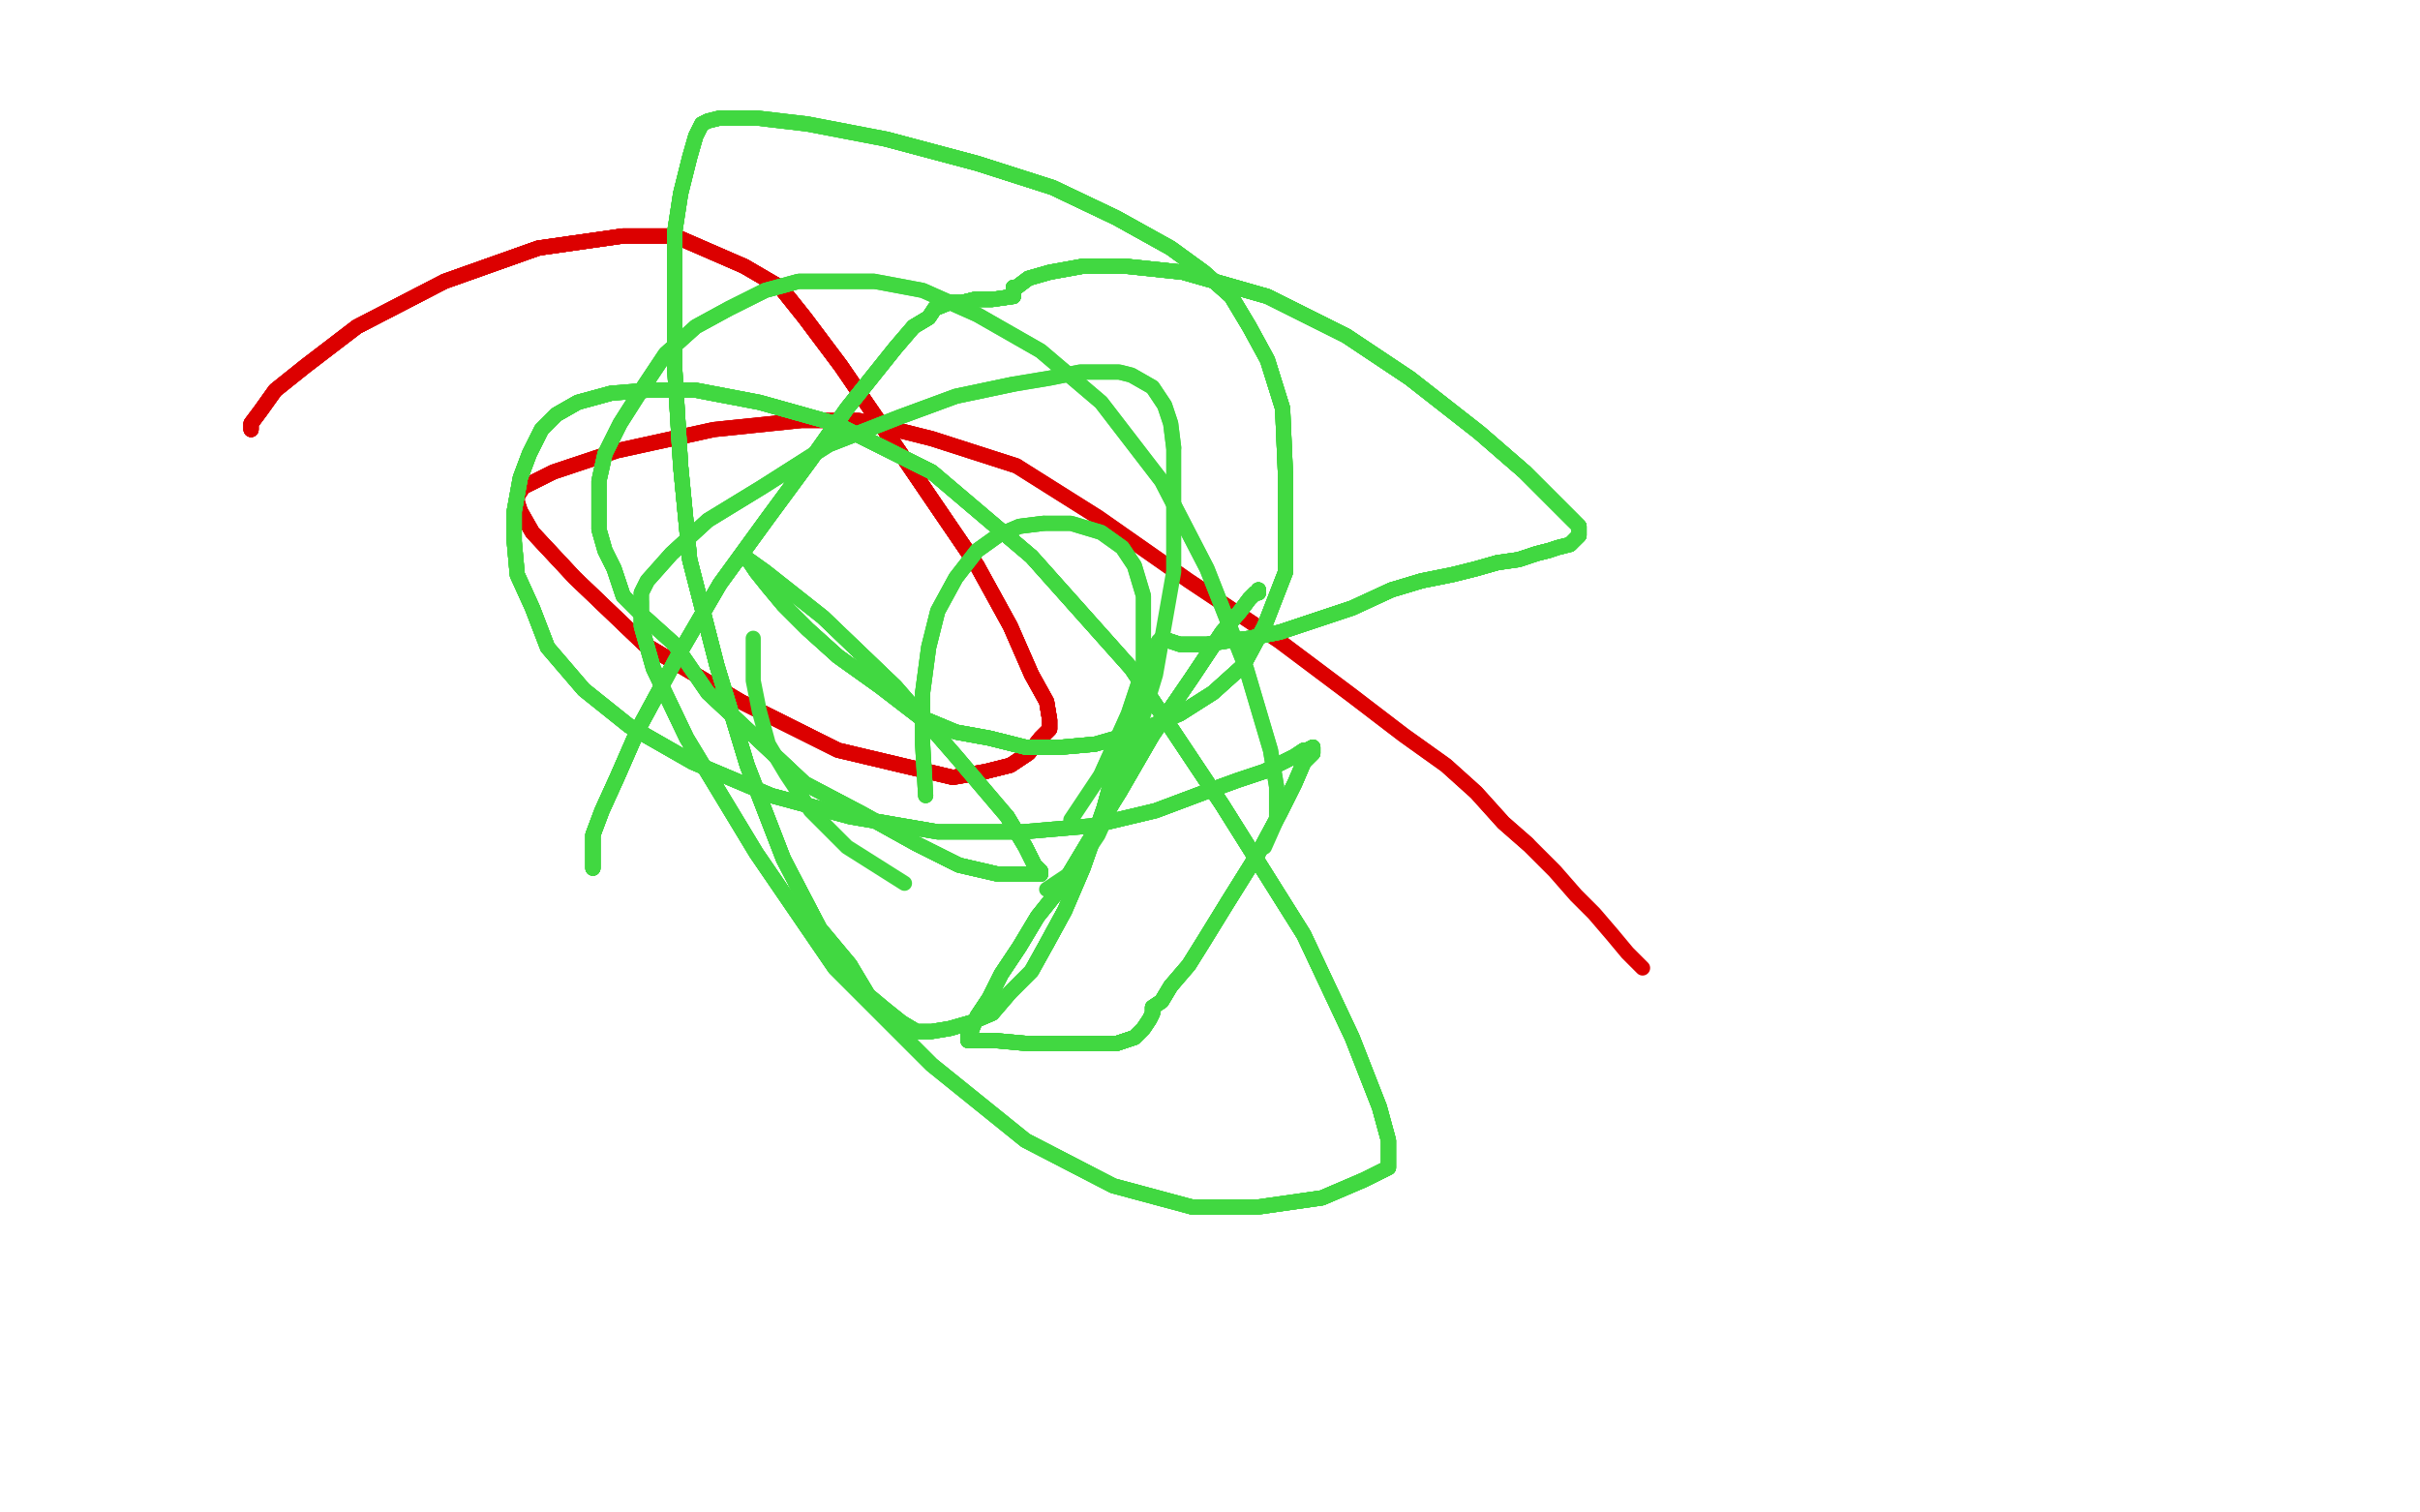 <?xml version="1.0" standalone="no"?>
<!DOCTYPE svg PUBLIC "-//W3C//DTD SVG 1.1//EN"
"http://www.w3.org/Graphics/SVG/1.1/DTD/svg11.dtd">

<svg width="800" height="500" version="1.1" xmlns="http://www.w3.org/2000/svg" xmlns:xlink="http://www.w3.org/1999/xlink" style="stroke-antialiasing: false"><desc>This SVG has been created on https://colorillo.com/</desc><rect x='0' y='0' width='800' height='500' style='fill: rgb(255,255,255); stroke-width:0' /><polyline points="83,142 83,142 83,142 83,141 83,140 86,136 91,129 101,121 118,108 147,93 178,82 206,78" style="fill: none; stroke: #dc0000; stroke-width: 5; stroke-linejoin: round; stroke-linecap: round; stroke-antialiasing: false; stroke-antialias: 0; opacity: 1.0"/>
<polyline points="83,142 83,142 83,141 83,140 86,136 91,129 101,121 118,108 147,93 178,82 206,78 223,78 246,88 258,95 266,105 278,121 291,140 308,165 323,187" style="fill: none; stroke: #dc0000; stroke-width: 5; stroke-linejoin: round; stroke-linecap: round; stroke-antialiasing: false; stroke-antialias: 0; opacity: 1.0"/>
<polyline points="83,142 83,142 83,141 83,140 86,136 91,129 101,121 118,108 147,93 178,82 206,78 223,78 246,88 258,95 266,105 278,121 291,140 308,165 323,187 334,207 341,223 346,232 347,238 347,241 344,244 340,249 334,253 326,255" style="fill: none; stroke: #dc0000; stroke-width: 5; stroke-linejoin: round; stroke-linecap: round; stroke-antialiasing: false; stroke-antialias: 0; opacity: 1.0"/>
<polyline points="83,142 83,142 83,141 83,140 86,136 91,129 101,121 118,108 147,93 178,82 206,78 223,78 246,88 258,95 266,105 278,121 291,140 308,165 323,187 334,207 341,223 346,232 347,238 347,241 344,244 340,249 334,253 326,255 315,257 277,248 245,232 213,213 190,191 176,176 172,169 171,166" style="fill: none; stroke: #dc0000; stroke-width: 5; stroke-linejoin: round; stroke-linecap: round; stroke-antialiasing: false; stroke-antialias: 0; opacity: 1.0"/>
<polyline points="83,142 83,142 83,141 83,140 86,136 91,129 101,121 118,108 147,93 178,82 206,78 223,78 246,88 258,95 266,105 278,121 291,140 308,165 323,187 334,207 341,223 346,232 347,238 347,241 344,244 340,249 334,253 326,255 315,257 277,248 245,232 213,213 190,191 176,176 172,169 171,166 171,164 173,161 183,156 204,149 236,142 265,139 284,139 308,145 336,154" style="fill: none; stroke: #dc0000; stroke-width: 5; stroke-linejoin: round; stroke-linecap: round; stroke-antialiasing: false; stroke-antialias: 0; opacity: 1.0"/>
<polyline points="246,88 258,95 266,105 278,121 291,140 308,165 323,187 334,207 341,223 346,232 347,238 347,241 344,244 340,249 334,253 326,255 315,257 277,248 245,232 213,213 190,191 176,176 172,169 171,166 171,164 173,161 183,156 204,149 236,142 265,139 284,139 308,145 336,154 363,171 393,192 423,212 447,230 464,243 478,253 488,262 497,272 505,279 514,288 521,296 527,302 533,309 538,315 543,320" style="fill: none; stroke: #dc0000; stroke-width: 5; stroke-linejoin: round; stroke-linecap: round; stroke-antialiasing: false; stroke-antialias: 0; opacity: 1.0"/>
<polyline points="147,93 178,82 206,78 223,78 246,88 258,95 266,105 278,121 291,140 308,165 323,187 334,207 341,223 346,232 347,238 347,241 344,244 340,249 334,253 326,255 315,257 277,248 245,232 213,213 190,191 176,176 172,169 171,166 171,164 173,161 183,156 204,149 236,142 265,139 284,139 308,145 336,154 363,171 393,192 423,212 447,230 464,243 478,253 488,262 497,272 505,279" style="fill: none; stroke: #dc0000; stroke-width: 5; stroke-linejoin: round; stroke-linecap: round; stroke-antialiasing: false; stroke-antialias: 0; opacity: 1.0"/>
<polyline points="196,287 196,286 196,285 196,283 196,280 196,276 199,268 204,257 211,241 224,217" style="fill: none; stroke: #41d841; stroke-width: 5; stroke-linejoin: round; stroke-linecap: round; stroke-antialiasing: false; stroke-antialias: 0; opacity: 1.0"/>
<polyline points="196,287 196,286 196,285 196,283 196,280 196,276 199,268 204,257 211,241 224,217 238,193 254,171 268,152 280,135 288,125 296,115 302,108 307,105 309,102" style="fill: none; stroke: #41d841; stroke-width: 5; stroke-linejoin: round; stroke-linecap: round; stroke-antialiasing: false; stroke-antialias: 0; opacity: 1.0"/>
<polyline points="196,287 196,286 196,285 196,283 196,280 196,276 199,268 204,257 211,241 224,217 238,193 254,171 268,152 280,135 288,125 296,115 302,108 307,105 309,102 314,100 318,100 322,99 328,99 335,98" style="fill: none; stroke: #41d841; stroke-width: 5; stroke-linejoin: round; stroke-linecap: round; stroke-antialiasing: false; stroke-antialias: 0; opacity: 1.0"/>
<polyline points="196,287 196,286 196,285 196,283 196,280 196,276 199,268 204,257 211,241 224,217 238,193 254,171 268,152 280,135 288,125 296,115 302,108 307,105 309,102 314,100 318,100 322,99 328,99 335,98 335,97 335,96 335,95 336,95 340,92 347,90 358,88 372,88" style="fill: none; stroke: #41d841; stroke-width: 5; stroke-linejoin: round; stroke-linecap: round; stroke-antialiasing: false; stroke-antialias: 0; opacity: 1.0"/>
<polyline points="196,287 196,286 196,285 196,283 196,280 196,276 199,268 204,257 211,241 224,217 238,193 254,171 268,152 280,135 288,125 296,115 302,108 307,105 309,102 314,100 318,100 322,99 328,99 335,98 335,97 335,96 335,95 336,95 340,92 347,90 358,88 372,88 391,90 419,98 445,111 466,125 489,143 504,156 511,163 517,169 520,172" style="fill: none; stroke: #41d841; stroke-width: 5; stroke-linejoin: round; stroke-linecap: round; stroke-antialiasing: false; stroke-antialias: 0; opacity: 1.0"/>
<polyline points="196,287 196,286 196,285 196,283 196,280 196,276 199,268 204,257 211,241 224,217 238,193 254,171 268,152 280,135 288,125 296,115 302,108 307,105 309,102 314,100 318,100 322,99 328,99 335,98 335,97 335,96 335,95 336,95 340,92 347,90 358,88 372,88 391,90 419,98 445,111 466,125 489,143 504,156 511,163 517,169 520,172 522,174 522,175 522,176 522,177 521,178" style="fill: none; stroke: #41d841; stroke-width: 5; stroke-linejoin: round; stroke-linecap: round; stroke-antialiasing: false; stroke-antialias: 0; opacity: 1.0"/>
<polyline points="238,193 254,171 268,152 280,135 288,125 296,115 302,108 307,105 309,102 314,100 318,100 322,99 328,99 335,98 335,97 335,96 335,95 336,95 340,92 347,90 358,88 372,88 391,90 419,98 445,111 466,125 489,143 504,156 511,163 517,169 520,172 522,174 522,175 522,176 522,177 521,178 519,180 515,181 512,182 508,183 502,185 495,186 488,188 480,190 470,192" style="fill: none; stroke: #41d841; stroke-width: 5; stroke-linejoin: round; stroke-linecap: round; stroke-antialiasing: false; stroke-antialias: 0; opacity: 1.0"/>
<polyline points="309,102 314,100 318,100 322,99 328,99 335,98 335,97 335,96 335,95 336,95 340,92 347,90 358,88 372,88 391,90 419,98 445,111 466,125 489,143 504,156 511,163 517,169 520,172 522,174 522,175 522,176 522,177 521,178 519,180 515,181 512,182 508,183 502,185 495,186 488,188 480,190 470,192 460,195 447,201 435,205 423,209 413,211 405,212 399,213 394,213 390,213" style="fill: none; stroke: #41d841; stroke-width: 5; stroke-linejoin: round; stroke-linecap: round; stroke-antialiasing: false; stroke-antialias: 0; opacity: 1.0"/>
<polyline points="309,102 314,100 318,100 322,99 328,99 335,98 335,97 335,96 335,95 336,95 340,92 347,90 358,88 372,88 391,90 419,98 445,111 466,125 489,143 504,156 511,163 517,169 520,172 522,174 522,175 522,176 522,177 521,178 519,180 515,181 512,182 508,183 502,185 495,186 488,188 480,190 470,192 460,195 447,201 435,205 423,209 413,211 405,212 399,213 394,213 390,213 384,211" style="fill: none; stroke: #41d841; stroke-width: 5; stroke-linejoin: round; stroke-linecap: round; stroke-antialiasing: false; stroke-antialias: 0; opacity: 1.0"/>
<polyline points="358,88 372,88 391,90 419,98 445,111 466,125 489,143 504,156 511,163 517,169 520,172 522,174 522,175 522,176 522,177 521,178 519,180 515,181 512,182 508,183 502,185 495,186 488,188 480,190 470,192 460,195 447,201 435,205 423,209 413,211 405,212 399,213 394,213 390,213 384,211 383,212 383,214 380,219 377,229 371,245 365,267 358,287 352,301 346,312" style="fill: none; stroke: #41d841; stroke-width: 5; stroke-linejoin: round; stroke-linecap: round; stroke-antialiasing: false; stroke-antialias: 0; opacity: 1.0"/>
<polyline points="489,143 504,156 511,163 517,169 520,172 522,174 522,175 522,176 522,177 521,178 519,180 515,181 512,182 508,183 502,185 495,186 488,188 480,190 470,192 460,195 447,201 435,205 423,209 413,211 405,212 399,213 394,213 390,213 384,211 383,212 383,214 380,219 377,229 371,245 365,267 358,287 352,301 346,312 341,321 334,328 328,335 321,338 314,340 308,341 303,341 298,338 293,334" style="fill: none; stroke: #41d841; stroke-width: 5; stroke-linejoin: round; stroke-linecap: round; stroke-antialiasing: false; stroke-antialias: 0; opacity: 1.0"/>
<polyline points="512,182 508,183 502,185 495,186 488,188 480,190 470,192 460,195 447,201 435,205 423,209 413,211 405,212 399,213 394,213 390,213 384,211 383,212 383,214 380,219 377,229 371,245 365,267 358,287 352,301 346,312 341,321 334,328 328,335 321,338 314,340 308,341 303,341 298,338 293,334 287,329 281,319 271,307 259,284 247,253 237,220 228,185 225,154 223,121" style="fill: none; stroke: #41d841; stroke-width: 5; stroke-linejoin: round; stroke-linecap: round; stroke-antialiasing: false; stroke-antialias: 0; opacity: 1.0"/>
<polyline points="470,192 460,195 447,201 435,205 423,209 413,211 405,212 399,213 394,213 390,213 384,211 383,212 383,214 380,219 377,229 371,245 365,267 358,287 352,301 346,312 341,321 334,328 328,335 321,338 314,340 308,341 303,341 298,338 293,334 287,329 281,319 271,307 259,284 247,253 237,220 228,185 225,154 223,121 223,96 223,77 225,64 228,52 230,45 232,41 234,40 238,39 250,39" style="fill: none; stroke: #41d841; stroke-width: 5; stroke-linejoin: round; stroke-linecap: round; stroke-antialiasing: false; stroke-antialias: 0; opacity: 1.0"/>
<polyline points="383,214 380,219 377,229 371,245 365,267 358,287 352,301 346,312 341,321 334,328 328,335 321,338 314,340 308,341 303,341 298,338 293,334 287,329 281,319 271,307 259,284 247,253 237,220 228,185 225,154 223,121 223,96 223,77 225,64 228,52 230,45 232,41 234,40 238,39 250,39 267,41 293,46 323,54 348,62 369,72 387,82 398,90 407,98 413,108" style="fill: none; stroke: #41d841; stroke-width: 5; stroke-linejoin: round; stroke-linecap: round; stroke-antialiasing: false; stroke-antialias: 0; opacity: 1.0"/>
<polyline points="352,301 346,312 341,321 334,328 328,335 321,338 314,340 308,341 303,341 298,338 293,334 287,329 281,319 271,307 259,284 247,253 237,220 228,185 225,154 223,121 223,96 223,77 225,64 228,52 230,45 232,41 234,40 238,39 250,39 267,41 293,46 323,54 348,62 369,72 387,82 398,90 407,98 413,108 419,119 424,135 425,158 425,174 425,189 418,207 411,220 401,229 390,236" style="fill: none; stroke: #41d841; stroke-width: 5; stroke-linejoin: round; stroke-linecap: round; stroke-antialiasing: false; stroke-antialias: 0; opacity: 1.0"/>
<polyline points="281,319 271,307 259,284 247,253 237,220 228,185 225,154 223,121 223,96 223,77 225,64 228,52 230,45 232,41 234,40 238,39 250,39 267,41 293,46 323,54 348,62 369,72 387,82 398,90 407,98 413,108 419,119 424,135 425,158 425,174 425,189 418,207 411,220 401,229 390,236 376,242 362,246 351,247 339,247 327,244 316,242 304,237 291,227 277,217" style="fill: none; stroke: #41d841; stroke-width: 5; stroke-linejoin: round; stroke-linecap: round; stroke-antialiasing: false; stroke-antialias: 0; opacity: 1.0"/>
<polyline points="281,319 271,307 259,284 247,253 237,220 228,185 225,154 223,121 223,96 223,77 225,64 228,52 230,45 232,41 234,40 238,39 250,39 267,41 293,46 323,54 348,62 369,72 387,82 398,90 407,98 413,108 419,119 424,135 425,158 425,174 425,189 418,207 411,220 401,229 390,236 376,242 362,246 351,247 339,247 327,244 316,242 304,237 291,227 277,217 267,208 259,200 254,194 250,189 248,186 246,184" style="fill: none; stroke: #41d841; stroke-width: 5; stroke-linejoin: round; stroke-linecap: round; stroke-antialiasing: false; stroke-antialias: 0; opacity: 1.0"/>
<polyline points="293,46 323,54 348,62 369,72 387,82 398,90 407,98 413,108 419,119 424,135 425,158 425,174 425,189 418,207 411,220 401,229 390,236 376,242 362,246 351,247 339,247 327,244 316,242 304,237 291,227 277,217 267,208 259,200 254,194 250,189 248,186 246,184 253,189 272,204 296,227 316,250 333,270 339,280 342,286 344,288 344,289" style="fill: none; stroke: #41d841; stroke-width: 5; stroke-linejoin: round; stroke-linecap: round; stroke-antialiasing: false; stroke-antialias: 0; opacity: 1.0"/>
<polyline points="293,46 323,54 348,62 369,72 387,82 398,90 407,98 413,108 419,119 424,135 425,158 425,174 425,189 418,207 411,220 401,229 390,236 376,242 362,246 351,247 339,247 327,244 316,242 304,237 291,227 277,217 267,208 259,200 254,194 250,189 248,186 246,184 253,189 272,204 296,227 316,250 333,270 339,280 342,286 344,288 344,289 342,289 338,289 330,289 317,286 303,279 285,269 266,259 249,243 234,229" style="fill: none; stroke: #41d841; stroke-width: 5; stroke-linejoin: round; stroke-linecap: round; stroke-antialiasing: false; stroke-antialias: 0; opacity: 1.0"/>
<polyline points="362,246 351,247 339,247 327,244 316,242 304,237 291,227 277,217 267,208 259,200 254,194 250,189 248,186 246,184 253,189 272,204 296,227 316,250 333,270 339,280 342,286 344,288 344,289 342,289 338,289 330,289 317,286 303,279 285,269 266,259 249,243 234,229 223,213 213,204 206,197 203,188 200,182 198,175 198,167 198,159 200,150" style="fill: none; stroke: #41d841; stroke-width: 5; stroke-linejoin: round; stroke-linecap: round; stroke-antialiasing: false; stroke-antialias: 0; opacity: 1.0"/>
<polyline points="362,246 351,247 339,247 327,244 316,242 304,237 291,227 277,217 267,208 259,200 254,194 250,189 248,186 246,184 253,189 272,204 296,227 316,250 333,270 339,280 342,286 344,288 344,289 342,289 338,289 330,289 317,286 303,279 285,269 266,259 249,243 234,229 223,213 213,204 206,197 203,188 200,182 198,175 198,167 198,159 200,150 205,140 212,129 220,117 230,108 241,102 253,96 264,93 276,93 289,93" style="fill: none; stroke: #41d841; stroke-width: 5; stroke-linejoin: round; stroke-linecap: round; stroke-antialiasing: false; stroke-antialias: 0; opacity: 1.0"/>
<polyline points="333,270 339,280 342,286 344,288 344,289 342,289 338,289 330,289 317,286 303,279 285,269 266,259 249,243 234,229 223,213 213,204 206,197 203,188 200,182 198,175 198,167 198,159 200,150 205,140 212,129 220,117 230,108 241,102 253,96 264,93 276,93 289,93 305,96 323,104 344,116 364,133 384,159 399,188 412,221 420,248 422,260" style="fill: none; stroke: #41d841; stroke-width: 5; stroke-linejoin: round; stroke-linecap: round; stroke-antialiasing: false; stroke-antialias: 0; opacity: 1.0"/>
<polyline points="333,270 339,280 342,286 344,288 344,289 342,289 338,289 330,289 317,286 303,279 285,269 266,259 249,243 234,229 223,213 213,204 206,197 203,188 200,182 198,175 198,167 198,159 200,150 205,140 212,129 220,117 230,108 241,102 253,96 264,93 276,93 289,93 305,96 323,104 344,116 364,133 384,159 399,188 412,221 420,248 422,260 422,271 418,280" style="fill: none; stroke: #41d841; stroke-width: 5; stroke-linejoin: round; stroke-linecap: round; stroke-antialiasing: false; stroke-antialias: 0; opacity: 1.0"/>
<polyline points="299,292 280,280 268,268 260,256 254,246 251,235 249,225 249,211" style="fill: none; stroke: #41d841; stroke-width: 5; stroke-linejoin: round; stroke-linecap: round; stroke-antialiasing: false; stroke-antialias: 0; opacity: 1.0"/>
<polyline points="416,195 416,196 415,196 414,197 413,198 410,202 404,209 394,224 381,243 370,262" style="fill: none; stroke: #41d841; stroke-width: 5; stroke-linejoin: round; stroke-linecap: round; stroke-antialiasing: false; stroke-antialias: 0; opacity: 1.0"/>
<polyline points="416,195 416,196 415,196 414,197 413,198 410,202 404,209 394,224 381,243 370,262 360,278 351,293 343,303 337,313 331,322 327,330 323,336 321,341 320,342" style="fill: none; stroke: #41d841; stroke-width: 5; stroke-linejoin: round; stroke-linecap: round; stroke-antialiasing: false; stroke-antialias: 0; opacity: 1.0"/>
<polyline points="416,195 416,196 415,196 414,197 413,198 410,202 404,209 394,224 381,243 370,262 360,278 351,293 343,303 337,313 331,322 327,330 323,336 321,341 320,342 320,344 322,344 329,344 340,345 350,345 361,345" style="fill: none; stroke: #41d841; stroke-width: 5; stroke-linejoin: round; stroke-linecap: round; stroke-antialiasing: false; stroke-antialias: 0; opacity: 1.0"/>
<polyline points="416,195 416,196 415,196 414,197 413,198 410,202 404,209 394,224 381,243 370,262 360,278 351,293 343,303 337,313 331,322 327,330 323,336 321,341 320,342 320,344 322,344 329,344 340,345 350,345 361,345 369,345 375,343 377,341 378,340 380,337 381,335 381,333 384,331 387,326" style="fill: none; stroke: #41d841; stroke-width: 5; stroke-linejoin: round; stroke-linecap: round; stroke-antialiasing: false; stroke-antialias: 0; opacity: 1.0"/>
<polyline points="416,195 416,196 415,196 414,197 413,198 410,202 404,209 394,224 381,243 370,262 360,278 351,293 343,303 337,313 331,322 327,330 323,336 321,341 320,342 320,344 322,344 329,344 340,345 350,345 361,345 369,345 375,343 377,341 378,340 380,337 381,335 381,333 384,331 387,326 393,319 398,311 406,298 416,282 423,269 428,259 431,252 433,250 434,249" style="fill: none; stroke: #41d841; stroke-width: 5; stroke-linejoin: round; stroke-linecap: round; stroke-antialiasing: false; stroke-antialias: 0; opacity: 1.0"/>
<polyline points="416,195 416,196 415,196 414,197 413,198 410,202 404,209 394,224 381,243 370,262 360,278 351,293 343,303 337,313 331,322 327,330 323,336 321,341 320,342 320,344 322,344 329,344 340,345 350,345 361,345 369,345 375,343 377,341 378,340 380,337 381,335 381,333 384,331 387,326 393,319 398,311 406,298 416,282 423,269 428,259 431,252 433,250 434,249 434,247" style="fill: none; stroke: #41d841; stroke-width: 5; stroke-linejoin: round; stroke-linecap: round; stroke-antialiasing: false; stroke-antialias: 0; opacity: 1.0"/>
<polyline points="404,209 394,224 381,243 370,262 360,278 351,293 343,303 337,313 331,322 327,330 323,336 321,341 320,342 320,344 322,344 329,344 340,345 350,345 361,345 369,345 375,343 377,341 378,340 380,337 381,335 381,333 384,331 387,326 393,319 398,311 406,298 416,282 423,269 428,259 431,252 433,250 434,249 434,247 432,248 431,248 428,250 424,252 418,255 409,258 398,262 382,268 361,273" style="fill: none; stroke: #41d841; stroke-width: 5; stroke-linejoin: round; stroke-linecap: round; stroke-antialiasing: false; stroke-antialias: 0; opacity: 1.0"/>
<polyline points="320,342 320,344 322,344 329,344 340,345 350,345 361,345 369,345 375,343 377,341 378,340 380,337 381,335 381,333 384,331 387,326 393,319 398,311 406,298 416,282 423,269 428,259 431,252 433,250 434,249 434,247 432,248 431,248 428,250 424,252 418,255 409,258 398,262 382,268 361,273 338,275 310,275 281,270 255,263 229,252 208,240 193,228 181,214 176,201" style="fill: none; stroke: #41d841; stroke-width: 5; stroke-linejoin: round; stroke-linecap: round; stroke-antialiasing: false; stroke-antialias: 0; opacity: 1.0"/>
<polyline points="361,345 369,345 375,343 377,341 378,340 380,337 381,335 381,333 384,331 387,326 393,319 398,311 406,298 416,282 423,269 428,259 431,252 433,250 434,249 434,247 432,248 431,248 428,250 424,252 418,255 409,258 398,262 382,268 361,273 338,275 310,275 281,270 255,263 229,252 208,240 193,228 181,214 176,201 171,190 170,179 170,169 172,158 175,150 179,142 184,137 191,133 202,130" style="fill: none; stroke: #41d841; stroke-width: 5; stroke-linejoin: round; stroke-linecap: round; stroke-antialiasing: false; stroke-antialias: 0; opacity: 1.0"/>
<polyline points="406,298 416,282 423,269 428,259 431,252 433,250 434,249 434,247 432,248 431,248 428,250 424,252 418,255 409,258 398,262 382,268 361,273 338,275 310,275 281,270 255,263 229,252 208,240 193,228 181,214 176,201 171,190 170,179 170,169 172,158 175,150 179,142 184,137 191,133 202,130 214,129 230,129 251,133 276,140 308,156 341,184 374,221 404,266 431,309" style="fill: none; stroke: #41d841; stroke-width: 5; stroke-linejoin: round; stroke-linecap: round; stroke-antialiasing: false; stroke-antialias: 0; opacity: 1.0"/>
<polyline points="434,249 434,247 432,248 431,248 428,250 424,252 418,255 409,258 398,262 382,268 361,273 338,275 310,275 281,270 255,263 229,252 208,240 193,228 181,214 176,201 171,190 170,179 170,169 172,158 175,150 179,142 184,137 191,133 202,130 214,129 230,129 251,133 276,140 308,156 341,184 374,221 404,266 431,309 447,343 456,366 459,377 459,383 459,386 451,390 437,396 416,399 394,399" style="fill: none; stroke: #41d841; stroke-width: 5; stroke-linejoin: round; stroke-linecap: round; stroke-antialiasing: false; stroke-antialias: 0; opacity: 1.0"/>
<polyline points="310,275 281,270 255,263 229,252 208,240 193,228 181,214 176,201 171,190 170,179 170,169 172,158 175,150 179,142 184,137 191,133 202,130 214,129 230,129 251,133 276,140 308,156 341,184 374,221 404,266 431,309 447,343 456,366 459,377 459,383 459,386 451,390 437,396 416,399 394,399 368,392 339,377 308,352 276,320 250,282 227,244 216,221 212,207 212,199" style="fill: none; stroke: #41d841; stroke-width: 5; stroke-linejoin: round; stroke-linecap: round; stroke-antialiasing: false; stroke-antialias: 0; opacity: 1.0"/>
<polyline points="181,214 176,201 171,190 170,179 170,169 172,158 175,150 179,142 184,137 191,133 202,130 214,129 230,129 251,133 276,140 308,156 341,184 374,221 404,266 431,309 447,343 456,366 459,377 459,383 459,386 451,390 437,396 416,399 394,399 368,392 339,377 308,352 276,320 250,282 227,244 216,221 212,207 212,199 212,196 214,192 222,183 234,172 252,161 274,147 297,138 316,131 335,127" style="fill: none; stroke: #41d841; stroke-width: 5; stroke-linejoin: round; stroke-linecap: round; stroke-antialiasing: false; stroke-antialias: 0; opacity: 1.0"/>
<polyline points="230,129 251,133 276,140 308,156 341,184 374,221 404,266 431,309 447,343 456,366 459,377 459,383 459,386 451,390 437,396 416,399 394,399 368,392 339,377 308,352 276,320 250,282 227,244 216,221 212,207 212,199 212,196 214,192 222,183 234,172 252,161 274,147 297,138 316,131 335,127 347,125 357,123 365,123 370,123 374,124 381,128 385,134 387,140 388,148" style="fill: none; stroke: #41d841; stroke-width: 5; stroke-linejoin: round; stroke-linecap: round; stroke-antialiasing: false; stroke-antialias: 0; opacity: 1.0"/>
<polyline points="276,140 308,156 341,184 374,221 404,266 431,309 447,343 456,366 459,377 459,383 459,386 451,390 437,396 416,399 394,399 368,392 339,377 308,352 276,320 250,282 227,244 216,221 212,207 212,199 212,196 214,192 222,183 234,172 252,161 274,147 297,138 316,131 335,127 347,125 357,123 365,123 370,123 374,124 381,128 385,134 387,140 388,148 388,165 388,189 382,223 372,256 363,276 355,288 346,294" style="fill: none; stroke: #41d841; stroke-width: 5; stroke-linejoin: round; stroke-linecap: round; stroke-antialiasing: false; stroke-antialias: 0; opacity: 1.0"/>
<polyline points="306,263 305,246 305,229 307,214 310,202 316,191 323,182 330,177 337,174 345,173" style="fill: none; stroke: #41d841; stroke-width: 5; stroke-linejoin: round; stroke-linecap: round; stroke-antialiasing: false; stroke-antialias: 0; opacity: 1.0"/>
<polyline points="306,263 305,246 305,229 307,214 310,202 316,191 323,182 330,177 337,174 345,173 354,173 364,176 371,181 375,187 378,197 378,207 378,221 373,236 364,256 354,271" style="fill: none; stroke: #41d841; stroke-width: 5; stroke-linejoin: round; stroke-linecap: round; stroke-antialiasing: false; stroke-antialias: 0; opacity: 1.0"/>
<polyline points="306,263 305,246 305,229 307,214 310,202 316,191 323,182 330,177 337,174 345,173 354,173 364,176 371,181 375,187 378,197 378,207 378,221 373,236 364,256" style="fill: none; stroke: #41d841; stroke-width: 5; stroke-linejoin: round; stroke-linecap: round; stroke-antialiasing: false; stroke-antialias: 0; opacity: 1.0"/>
</svg>
